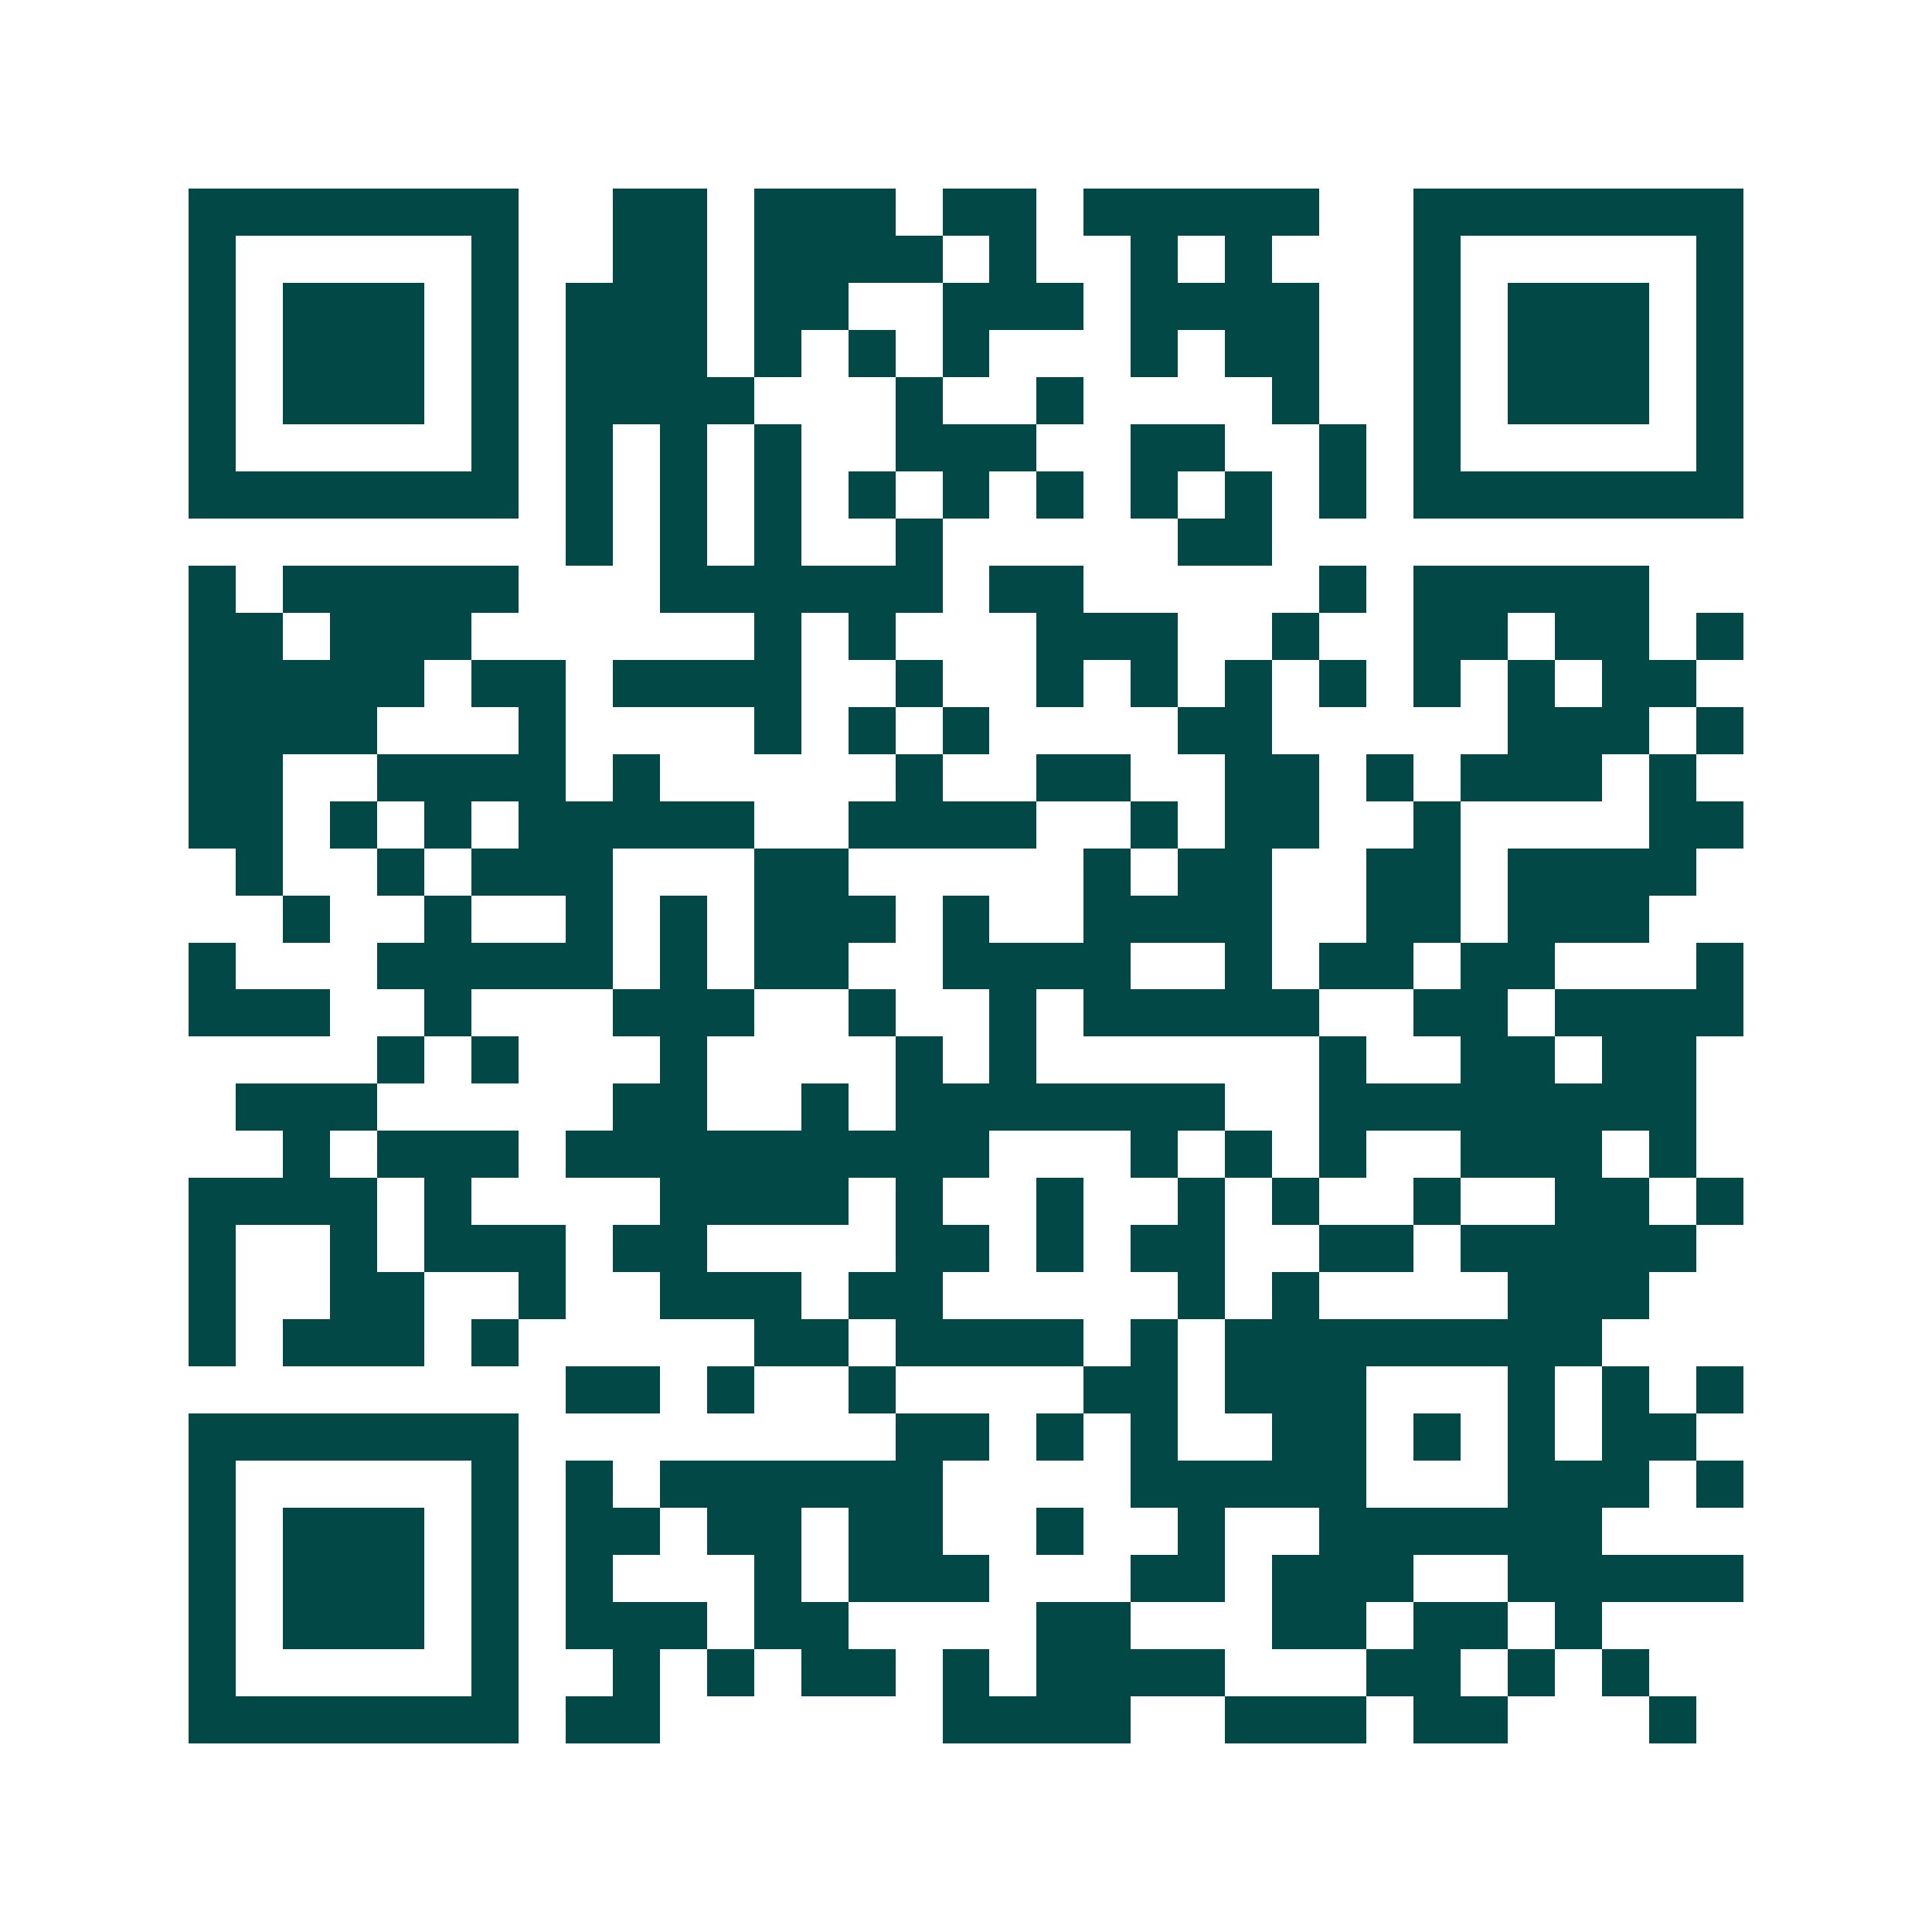 <svg xmlns="http://www.w3.org/2000/svg" width="200" height="200" viewBox="0 0 41 41" shape-rendering="crispEdges"><path fill="#ffffff" d="M0 0h41v41H0z"/><path stroke="#014847" d="M4 4.5h7m2 0h2m1 0h3m1 0h2m1 0h5m2 0h7M4 5.5h1m5 0h1m2 0h2m1 0h4m1 0h1m2 0h1m1 0h1m3 0h1m5 0h1M4 6.5h1m1 0h3m1 0h1m1 0h3m1 0h2m2 0h3m1 0h4m2 0h1m1 0h3m1 0h1M4 7.5h1m1 0h3m1 0h1m1 0h3m1 0h1m1 0h1m1 0h1m3 0h1m1 0h2m2 0h1m1 0h3m1 0h1M4 8.5h1m1 0h3m1 0h1m1 0h4m3 0h1m2 0h1m4 0h1m2 0h1m1 0h3m1 0h1M4 9.5h1m5 0h1m1 0h1m1 0h1m1 0h1m2 0h3m2 0h2m2 0h1m1 0h1m5 0h1M4 10.5h7m1 0h1m1 0h1m1 0h1m1 0h1m1 0h1m1 0h1m1 0h1m1 0h1m1 0h1m1 0h7M12 11.5h1m1 0h1m1 0h1m2 0h1m5 0h2M4 12.5h1m1 0h5m3 0h6m1 0h2m5 0h1m1 0h5M4 13.5h2m1 0h3m6 0h1m1 0h1m3 0h3m2 0h1m2 0h2m1 0h2m1 0h1M4 14.5h5m1 0h2m1 0h4m2 0h1m2 0h1m1 0h1m1 0h1m1 0h1m1 0h1m1 0h1m1 0h2M4 15.5h4m3 0h1m4 0h1m1 0h1m1 0h1m4 0h2m5 0h3m1 0h1M4 16.5h2m2 0h4m1 0h1m5 0h1m2 0h2m2 0h2m1 0h1m1 0h3m1 0h1M4 17.5h2m1 0h1m1 0h1m1 0h5m2 0h4m2 0h1m1 0h2m2 0h1m4 0h2M5 18.5h1m2 0h1m1 0h3m3 0h2m5 0h1m1 0h2m2 0h2m1 0h4M6 19.5h1m2 0h1m2 0h1m1 0h1m1 0h3m1 0h1m2 0h4m2 0h2m1 0h3M4 20.5h1m3 0h5m1 0h1m1 0h2m2 0h4m2 0h1m1 0h2m1 0h2m3 0h1M4 21.5h3m2 0h1m3 0h3m2 0h1m2 0h1m1 0h5m2 0h2m1 0h4M8 22.5h1m1 0h1m3 0h1m4 0h1m1 0h1m6 0h1m2 0h2m1 0h2M5 23.5h3m5 0h2m2 0h1m1 0h7m2 0h8M6 24.5h1m1 0h3m1 0h9m3 0h1m1 0h1m1 0h1m2 0h3m1 0h1M4 25.5h4m1 0h1m4 0h4m1 0h1m2 0h1m2 0h1m1 0h1m2 0h1m2 0h2m1 0h1M4 26.5h1m2 0h1m1 0h3m1 0h2m4 0h2m1 0h1m1 0h2m2 0h2m1 0h5M4 27.5h1m2 0h2m2 0h1m2 0h3m1 0h2m5 0h1m1 0h1m4 0h3M4 28.5h1m1 0h3m1 0h1m5 0h2m1 0h4m1 0h1m1 0h8M12 29.5h2m1 0h1m2 0h1m4 0h2m1 0h3m3 0h1m1 0h1m1 0h1M4 30.5h7m8 0h2m1 0h1m1 0h1m2 0h2m1 0h1m1 0h1m1 0h2M4 31.5h1m5 0h1m1 0h1m1 0h6m4 0h5m3 0h3m1 0h1M4 32.5h1m1 0h3m1 0h1m1 0h2m1 0h2m1 0h2m2 0h1m2 0h1m2 0h6M4 33.5h1m1 0h3m1 0h1m1 0h1m3 0h1m1 0h3m3 0h2m1 0h3m2 0h5M4 34.5h1m1 0h3m1 0h1m1 0h3m1 0h2m4 0h2m3 0h2m1 0h2m1 0h1M4 35.5h1m5 0h1m2 0h1m1 0h1m1 0h2m1 0h1m1 0h4m3 0h2m1 0h1m1 0h1M4 36.5h7m1 0h2m6 0h4m2 0h3m1 0h2m3 0h1"/></svg>
